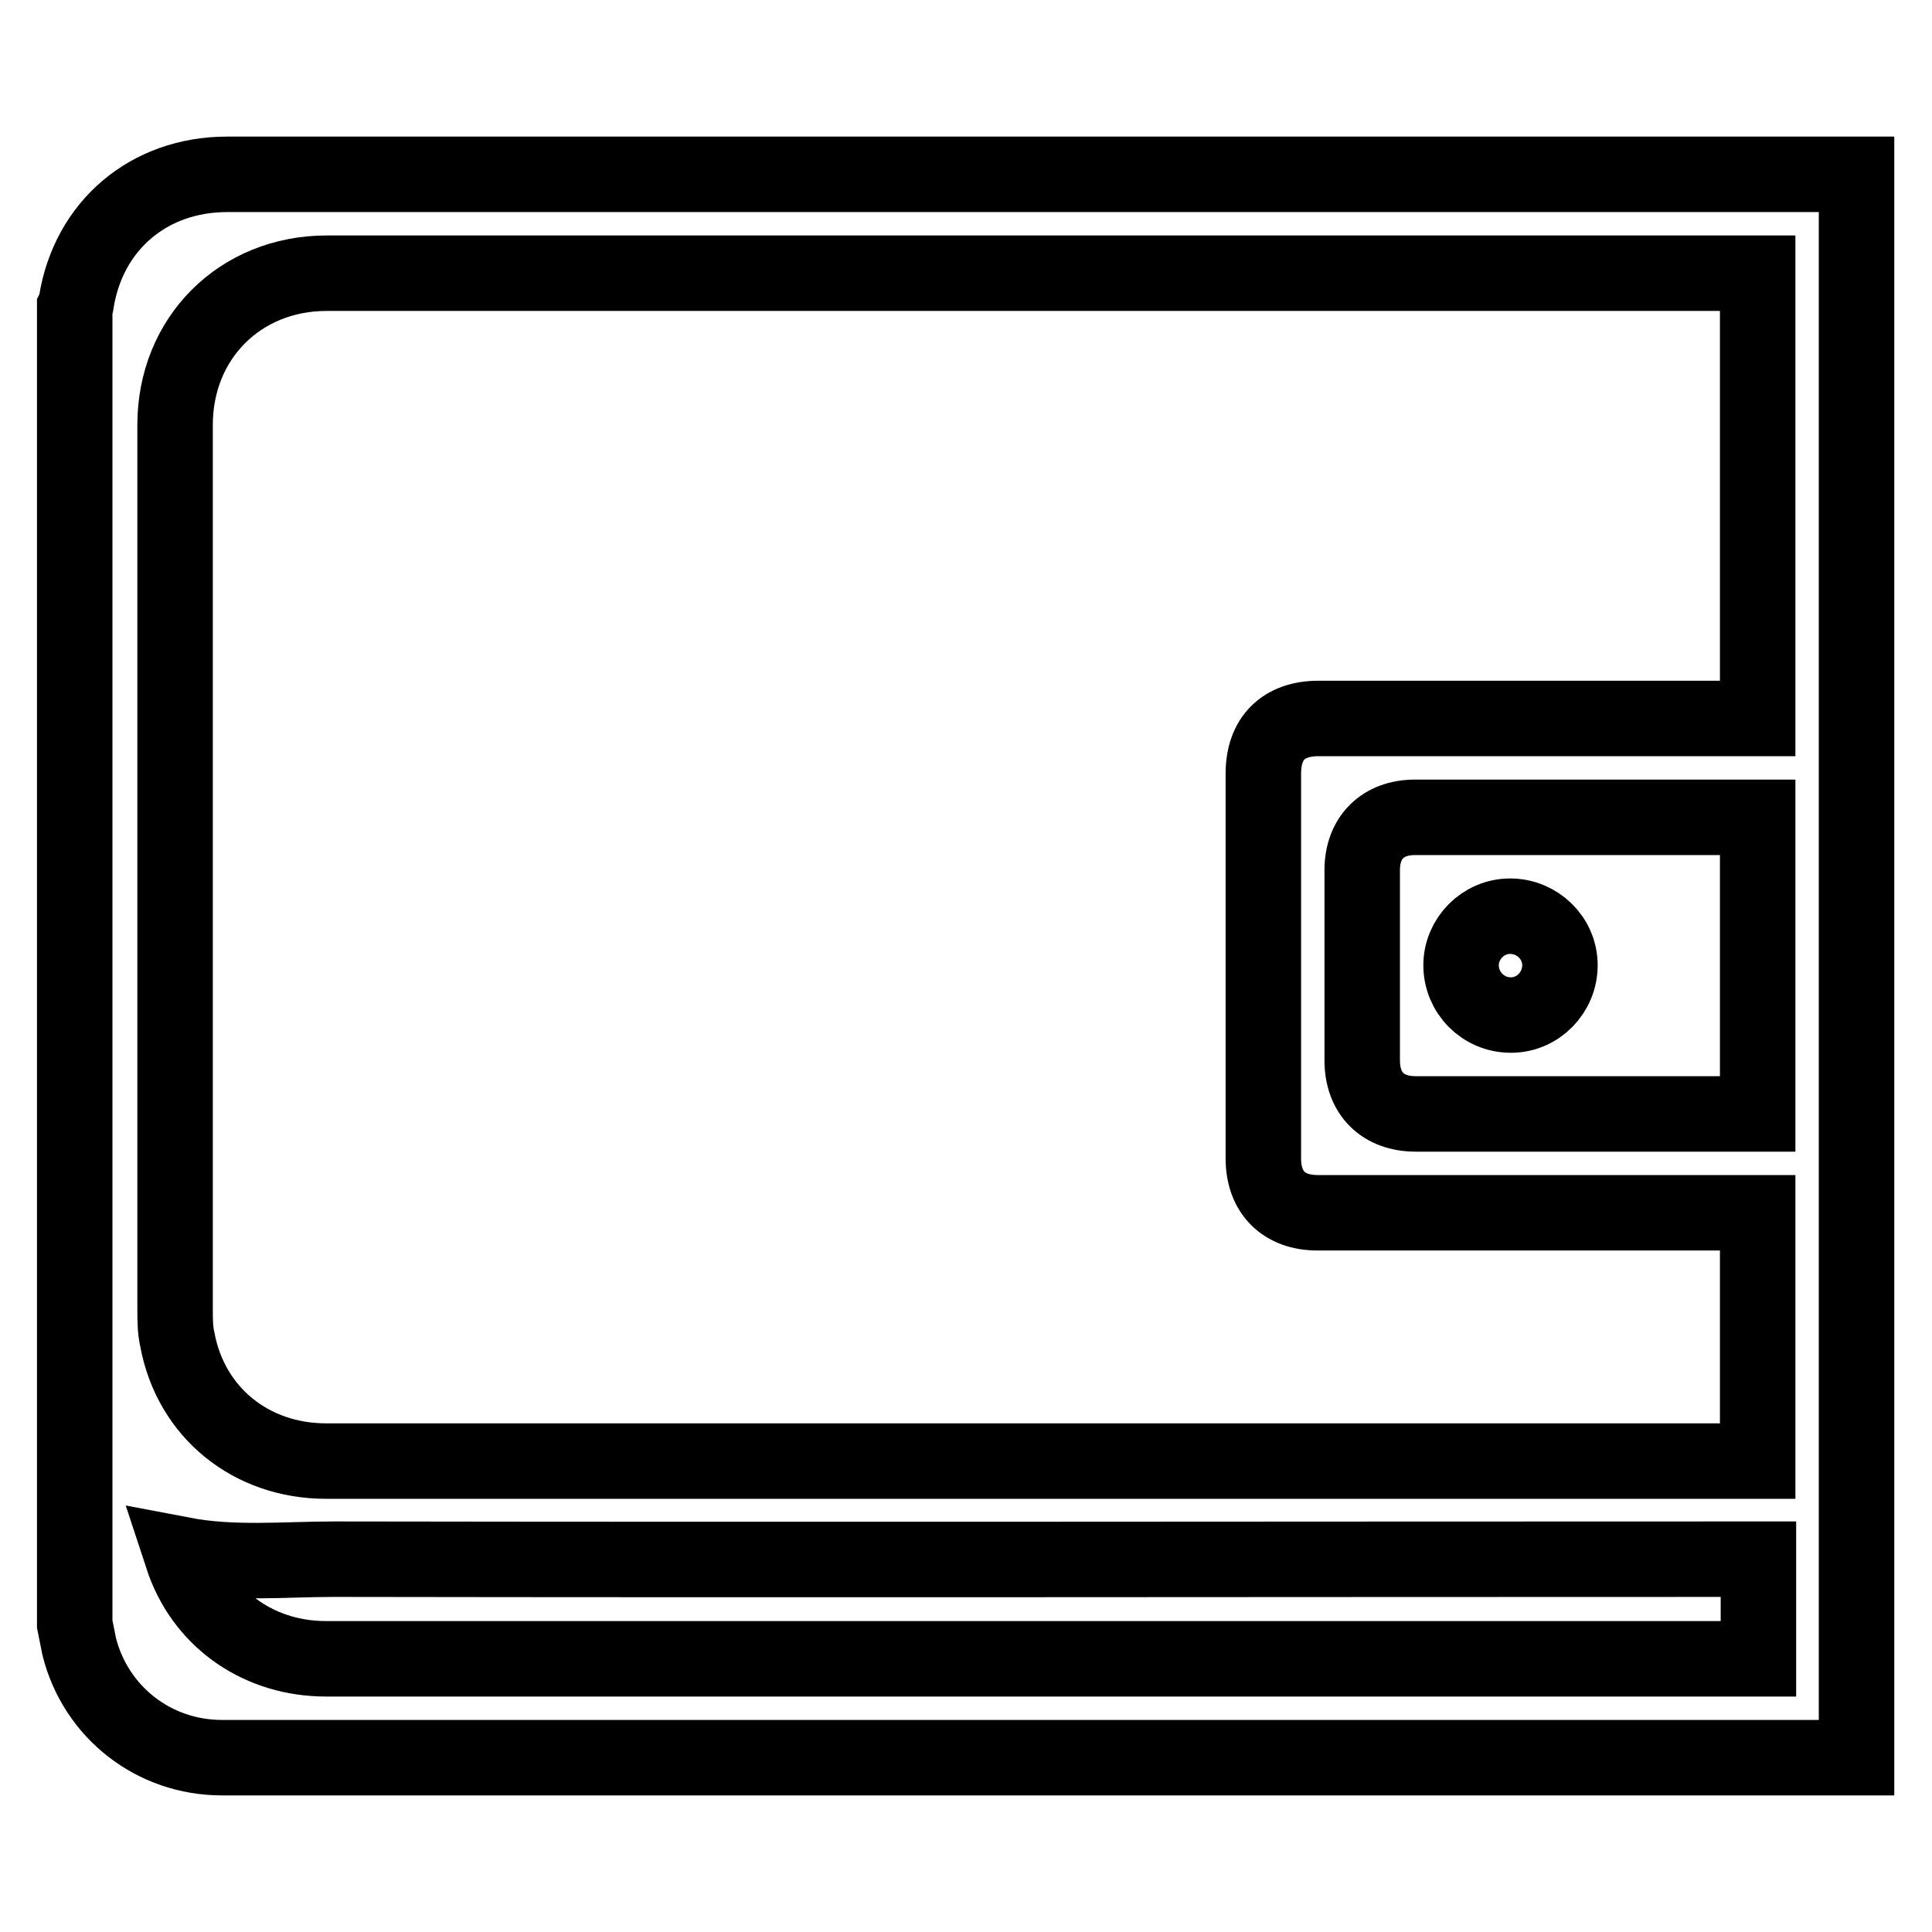 <?xml version="1.0" encoding="utf-8"?>
<!-- Svg Vector Icons : http://www.onlinewebfonts.com/icon -->
<!DOCTYPE svg PUBLIC "-//W3C//DTD SVG 1.1//EN" "http://www.w3.org/Graphics/SVG/1.1/DTD/svg11.dtd">
<svg version="1.1" xmlns="http://www.w3.org/2000/svg" xmlns:xlink="http://www.w3.org/1999/xlink" x="0px" y="0px" viewBox="0 0 256 256" enable-background="new 0 0 256 256" xml:space="preserve">
<g> <path stroke-width="10" fill-opacity="0" stroke="#000000"  d="M244.8,23.1c-71.6,0-143.1,0-214.7,0c-10.4,0-18.4,6.8-20,17c0,0.2-0.1,0.5-0.2,0.7v174.4 c0.2,1,0.4,2,0.6,3c2.2,8.7,9.9,14.7,18.9,14.7c5.8,0,11.5,0,17.3,0H246V23.1H244.8z M232.9,219.8h-1.2c-62.8,0-125.7,0-188.5,0 c-8.6,0-15.9-4.9-18.8-12.8c-0.1-0.3-0.2-0.7-0.3-1c6.8,1.3,13.5,0.6,20.2,0.6c62.4,0.1,124.7,0,187.1,0h1.6V219.8L232.9,219.8z  M232.9,193.6h-1.2c-62.8,0-125.7,0-188.5,0c-9.9,0-17.9-6.4-19.7-16.1c-0.3-1.3-0.3-2.7-0.3-4c0-39.1,0-78.1,0-117.2 c0-11.5,8.6-20.1,20.1-20.1c52,0,104,0,155.9,0h33.7v59h-58.2c-4.6,0-7.3,2.6-7.3,7.3v51c0,4.5,2.7,7.2,7.2,7.2l56.9,0h1.4V193.6 L232.9,193.6z M232.9,108.3v39.3h-45.3c-4.4,0-7.1-2.7-7.1-7.1c0-8.4,0-16.8,0-25.2c0-4.3,2.7-7,7-7c14.8,0,29.5,0,44.3,0 L232.9,108.3z M200.1,121.4c-3.6,0-6.5,3-6.5,6.5c0,3.6,2.9,6.6,6.6,6.6c0,0,0,0,0,0c3.6,0,6.5-3,6.5-6.6 C206.7,124.3,203.7,121.4,200.1,121.4z"/></g>
</svg>